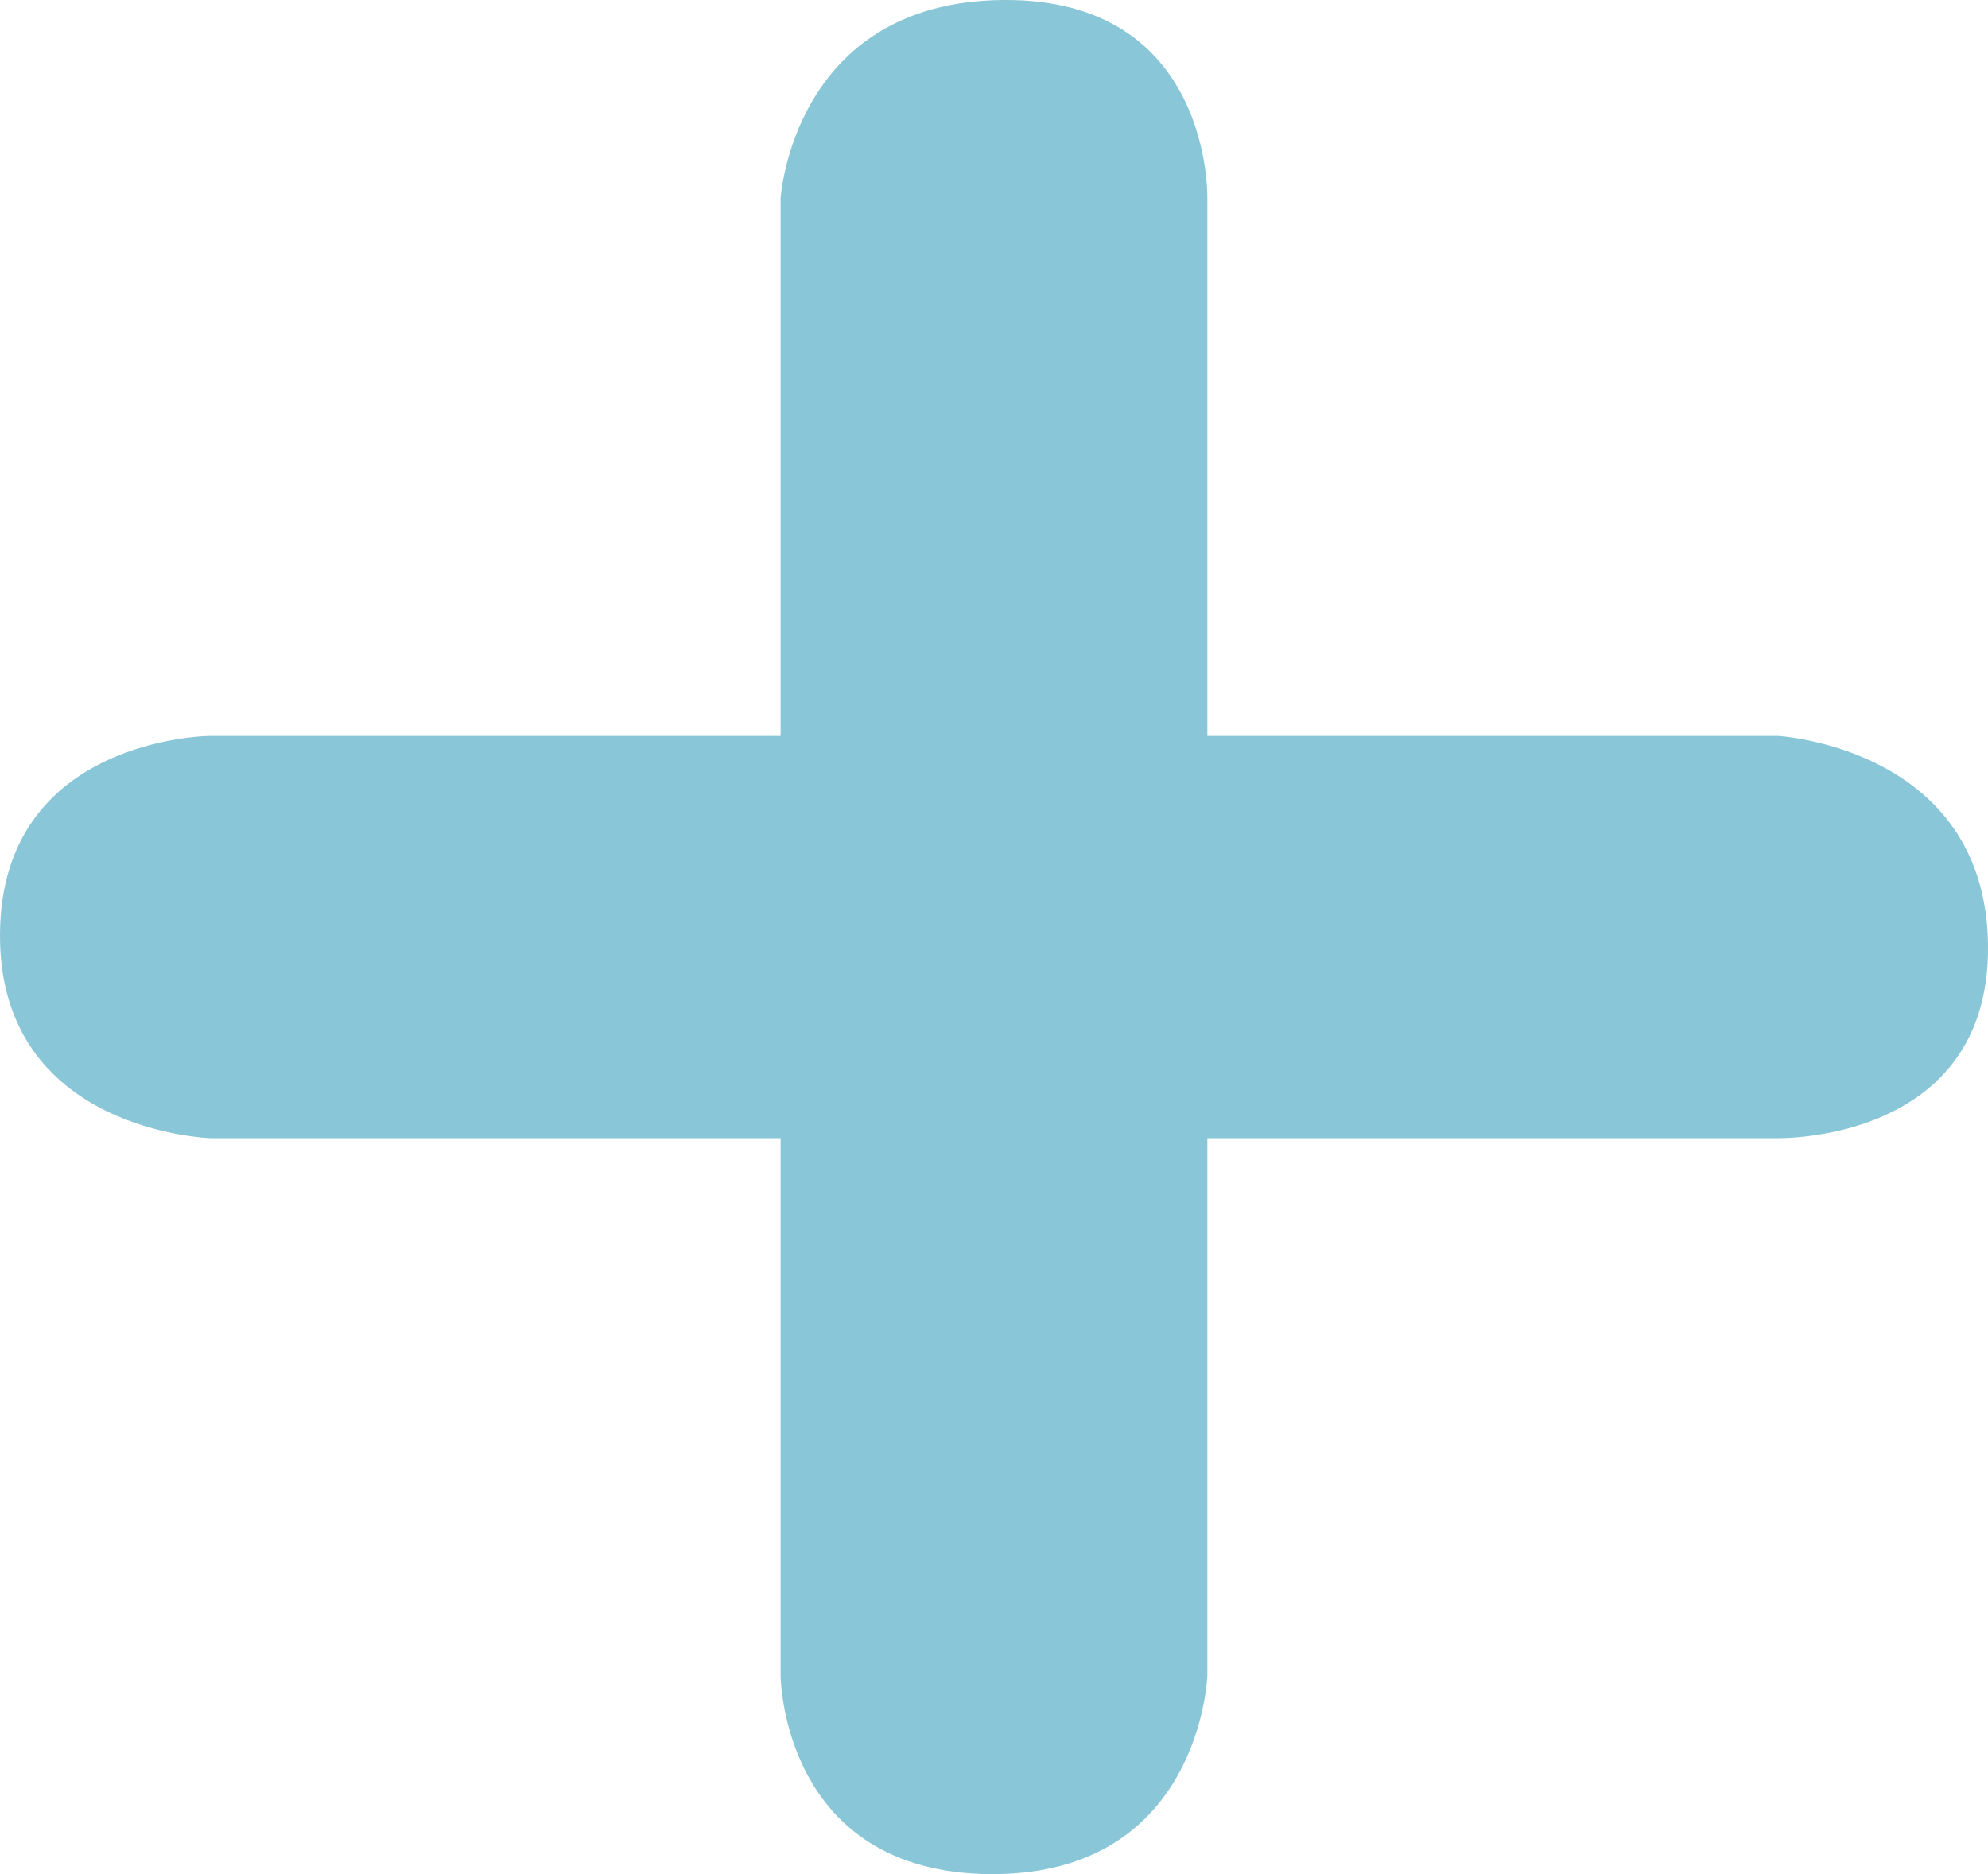 <svg xmlns="http://www.w3.org/2000/svg" width="35" height="33" viewBox="0 0 35 33" fill="none"><path d="M31.295 12.958H21.256V3.494C21.256 3.494 21.348 -0.036 17.652 0C13.957 0.037 13.743 3.494 13.743 3.494V12.958H3.705C3.705 12.958 0.017 12.975 6.1508e-05 16.452C-0.017 19.93 3.705 20.041 3.705 20.041H13.743V29.506C13.743 29.506 13.761 32.984 17.449 33C21.138 33.016 21.256 29.506 21.256 29.506V20.041H31.295C31.295 20.041 35.039 20.128 35 16.643C34.961 13.159 31.295 12.958 31.295 12.958Z" fill="#89C6D7"></path></svg>